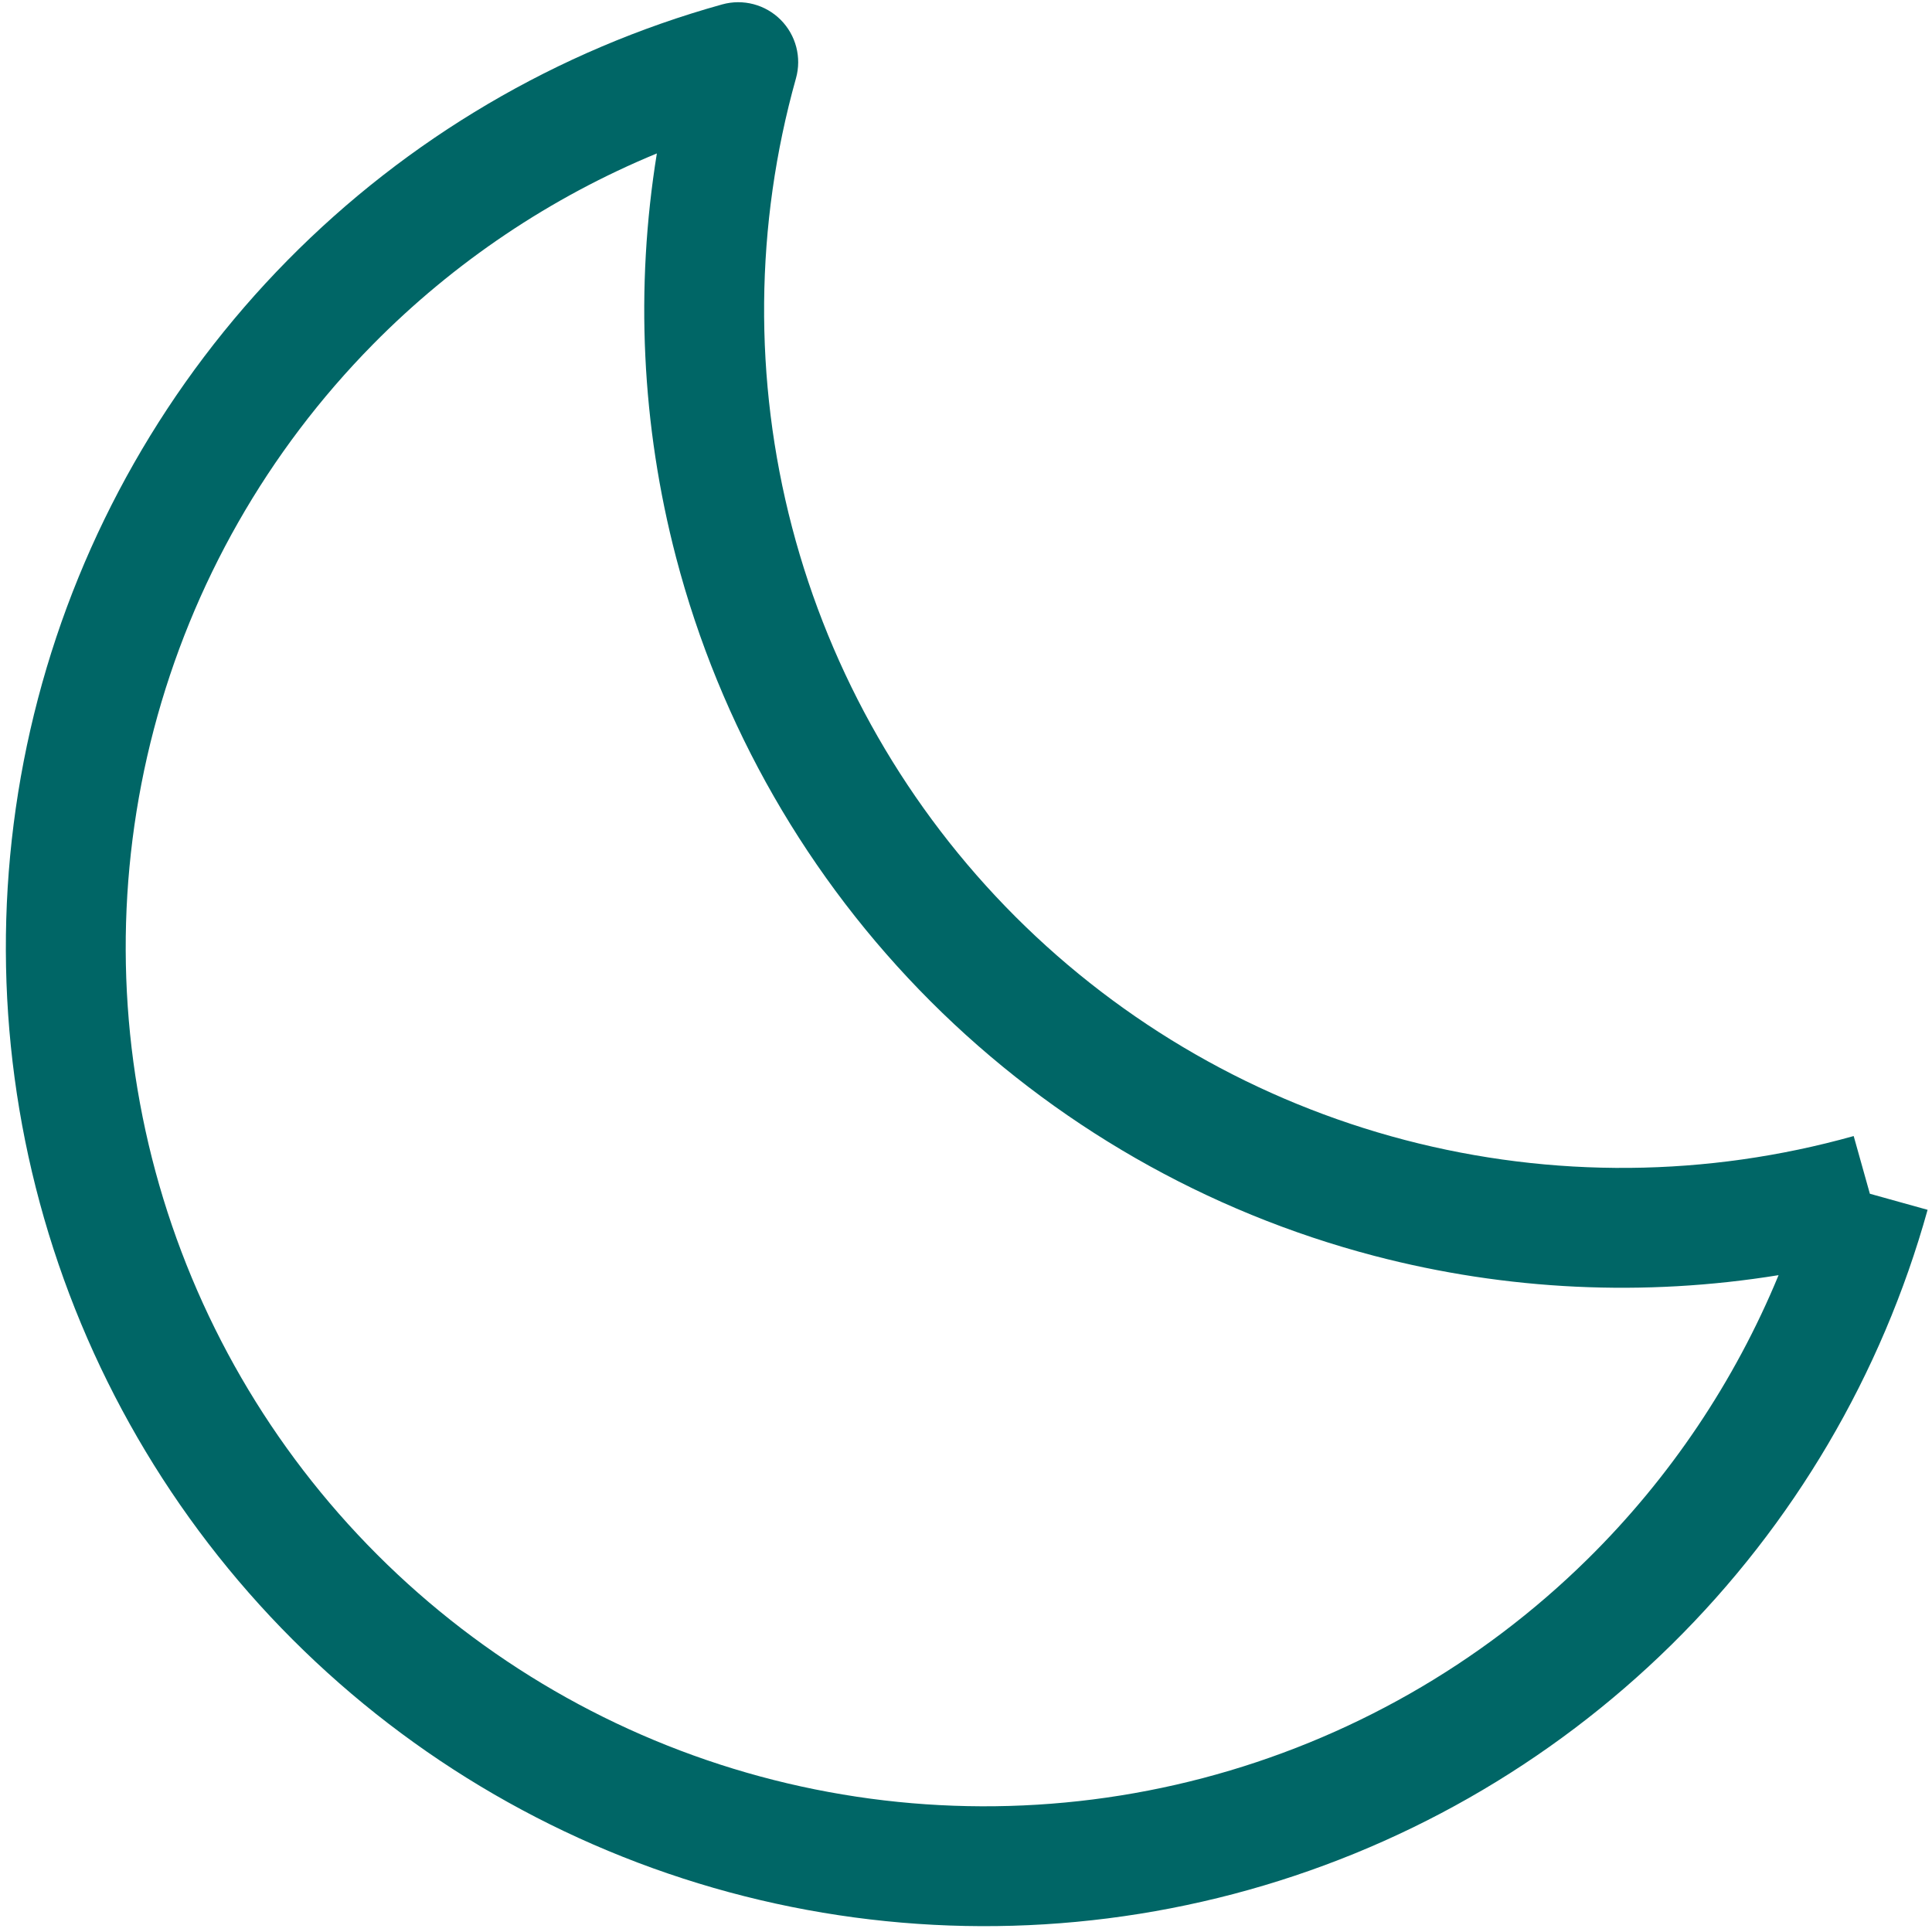 <svg width="269" height="269" viewBox="0 0 269 269" fill="none" xmlns="http://www.w3.org/2000/svg">
<path fill-rule="evenodd" clip-rule="evenodd" d="M110.825 10.905C111.638 8.005 110.825 4.891 108.696 2.758C106.568 0.626 103.456 -0.193 100.553 0.614C77.615 6.999 56.749 19.282 40.035 36.24C23.321 53.199 11.341 74.24 5.29 97.269C-0.762 120.298 -0.674 144.511 5.544 167.495C11.762 190.479 23.894 211.434 40.731 228.27C57.568 245.107 78.522 257.239 101.506 263.457C124.49 269.675 148.703 269.763 171.732 263.711C194.761 257.66 215.802 245.68 232.761 228.966C249.719 212.252 262.002 191.386 268.387 168.448L260.349 166.21L258.096 158.176C237.68 163.902 216.108 164.089 195.595 158.72C175.082 153.351 156.369 142.619 141.375 127.626C126.382 112.632 115.65 93.919 110.281 73.406C104.912 52.894 105.1 31.322 110.825 10.905ZM191.37 174.864C209.788 179.685 228.956 180.575 247.639 177.545C241.535 192.329 232.507 205.785 221.047 217.081C206.165 231.749 187.7 242.261 167.491 247.572C147.282 252.882 126.034 252.805 105.864 247.348C85.694 241.892 67.306 231.245 52.531 216.47C37.756 201.695 27.109 183.307 21.653 163.137C16.196 142.967 16.119 121.719 21.429 101.51C26.74 81.301 37.252 62.836 51.92 47.955C63.216 36.494 76.672 27.466 91.457 21.362C88.426 40.045 89.316 59.213 94.137 77.632C100.256 101.01 112.488 122.338 129.576 139.425C146.663 156.513 167.991 168.745 191.37 174.864Z" fill="#006666"/>
</svg>
